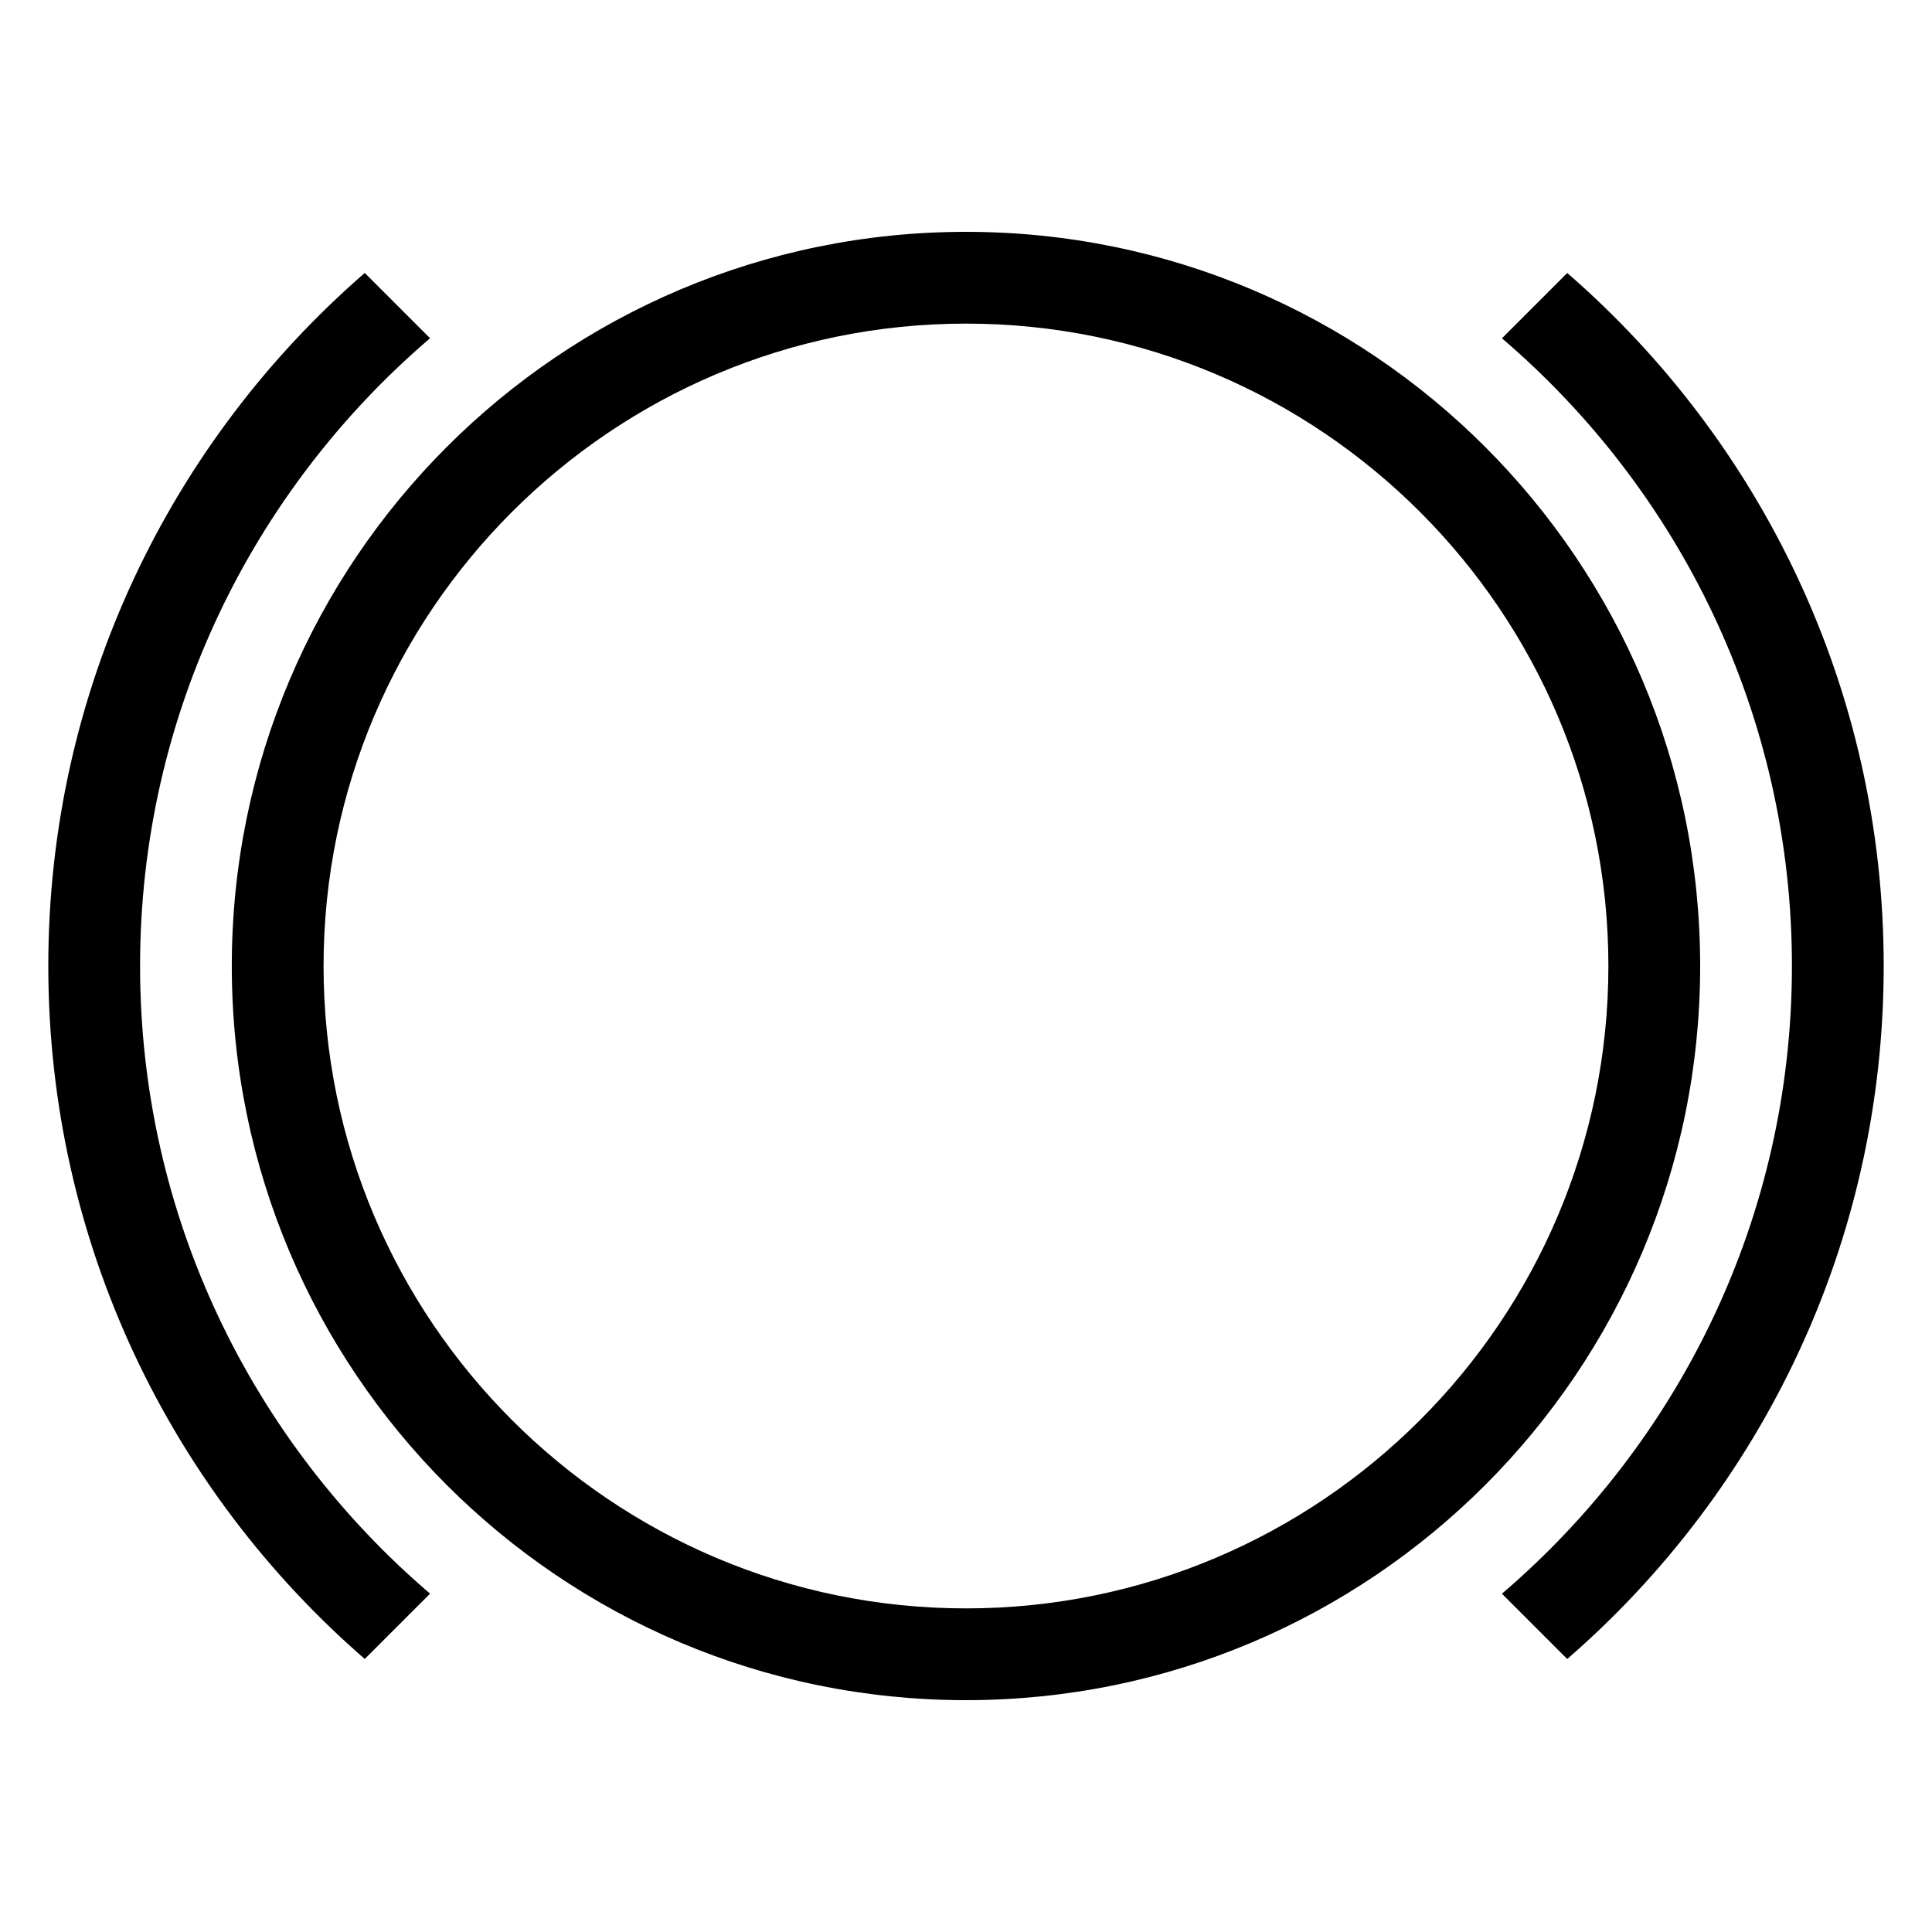 <?xml version="1.0" encoding="UTF-8"?>
<svg width="40px" height="40px" viewBox="0 0 40 40" version="1.1" xmlns="http://www.w3.org/2000/svg" xmlns:xlink="http://www.w3.org/1999/xlink">
    <title>2BD85BE9-A838-4D49-9677-7D66EB701808</title>
    <g id="Brakes" stroke="none" stroke-width="1" fill="none" fill-rule="evenodd">
        <g id="Brakes/BrakeSystem/Generic/40" fill="#000000">
            <path d="M20,4.8 C28.394,4.8 35.2,11.604 35.2,20 C35.2,28.394 28.394,35.2 20,35.2 C11.606,35.2 4.799,28.394 4.799,20 C4.799,11.604 11.606,4.8 20,4.8 Z M32.448,5.652 C36.461,9.136 39,14.27 39,20 C39,25.73 36.461,30.864 32.448,34.348 L32.448,34.348 L31.096,32.996 C34.766,29.857 37.1,25.198 37.1,20 C37.1,14.802 34.766,10.143 31.096,7.004 L31.096,7.004 Z M7.552,5.651 L8.904,7.003 C5.234,10.142 2.9,14.802 2.9,19.999 C2.9,25.197 5.234,29.856 8.904,32.995 L8.904,32.995 L7.552,34.347 C3.539,30.864 1,25.729 1,19.999 C1,14.269 3.539,9.135 7.552,5.651 L7.552,5.651 Z M20,6.7 C12.667,6.7 6.699,12.665 6.699,20 C6.699,27.335 12.667,33.3 20,33.3 C27.334,33.3 33.3,27.335 33.3,20 C33.3,12.665 27.334,6.7 20,6.7 Z" id="BrakeSystemGeneric"></path>
        </g>
    </g>
</svg>